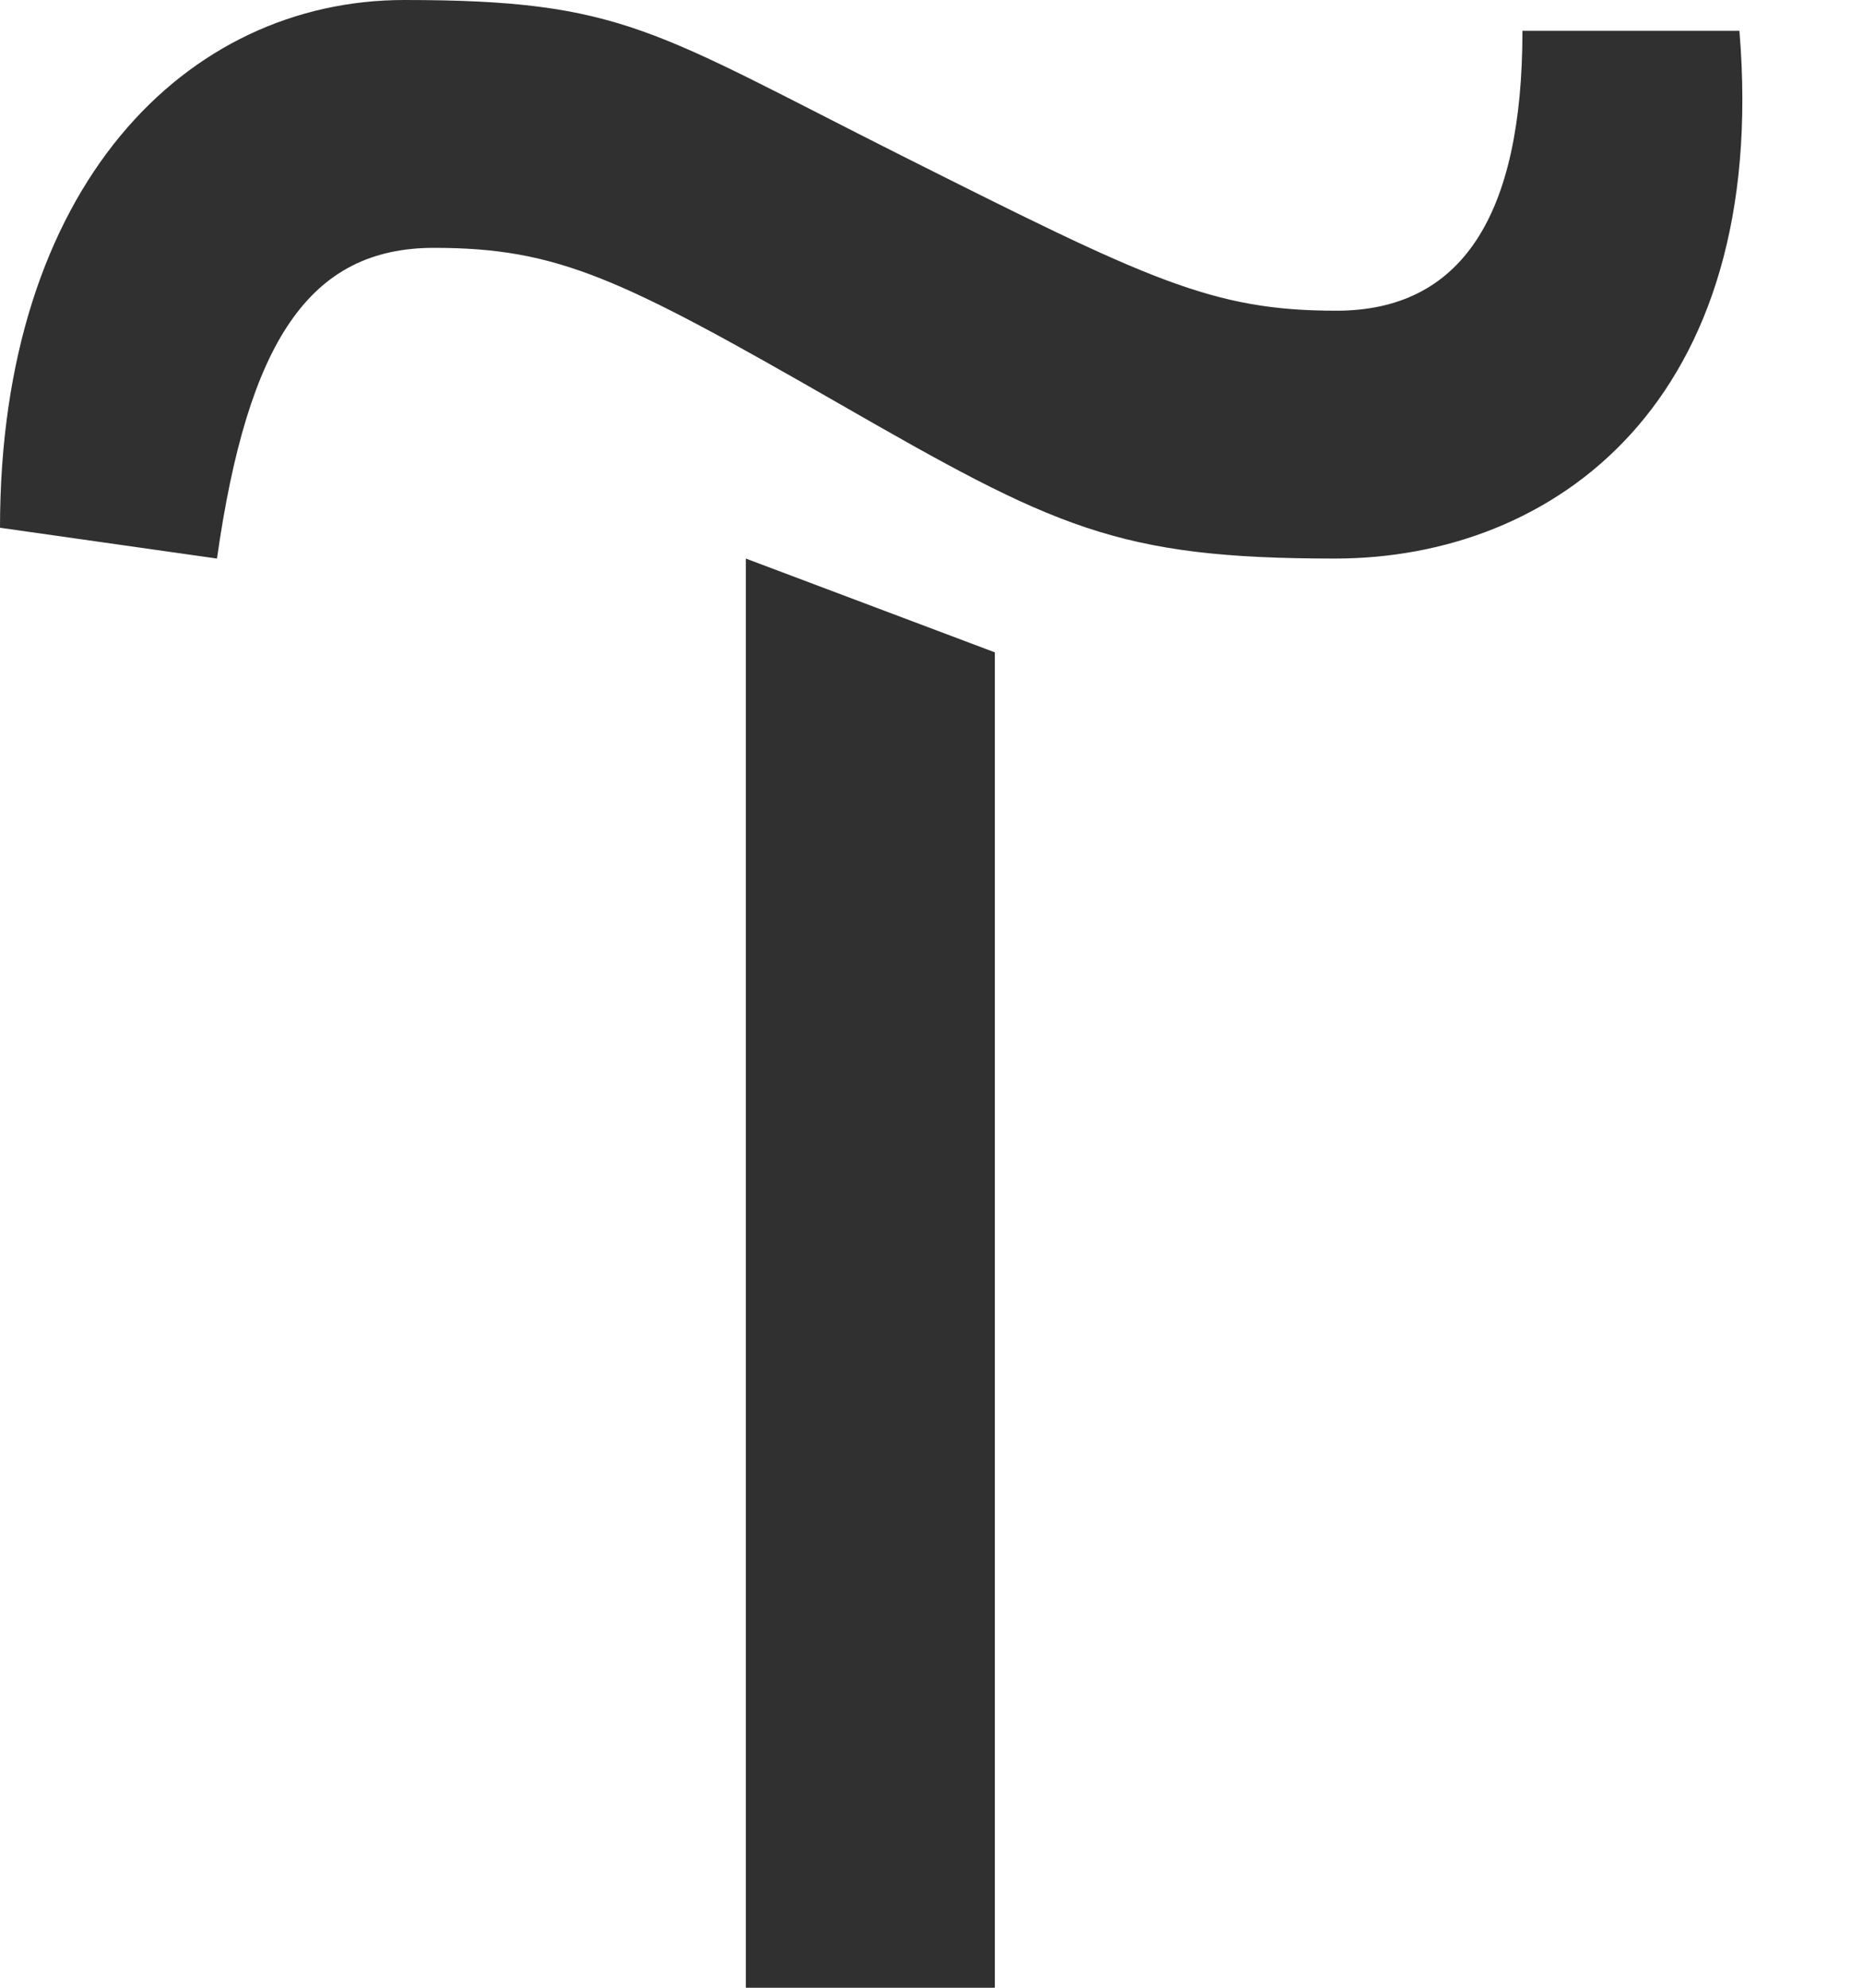 <?xml version="1.0" encoding="UTF-8"?> <svg xmlns="http://www.w3.org/2000/svg" width="15" height="16" viewBox="0 0 15 16" fill="none"> <path d="M8.01 5.251V16H6.005V4.496L8.01 5.251Z" fill="#303030"></path> <path d="M0 4.248C0 1.499 1.499 0 3.256 0C5.013 0 5.261 0.248 7.256 1.251C9.251 2.253 9.757 2.501 10.76 2.501C11.762 2.501 12.258 1.747 12.258 0.248H14.005C14.253 3.245 12.506 4.496 10.749 4.496C8.992 4.496 8.496 4.248 6.749 3.245C5.003 2.243 4.496 1.995 3.494 1.995C2.491 1.995 1.995 2.749 1.747 4.496L0 4.248Z" fill="#303030"></path> </svg> 
